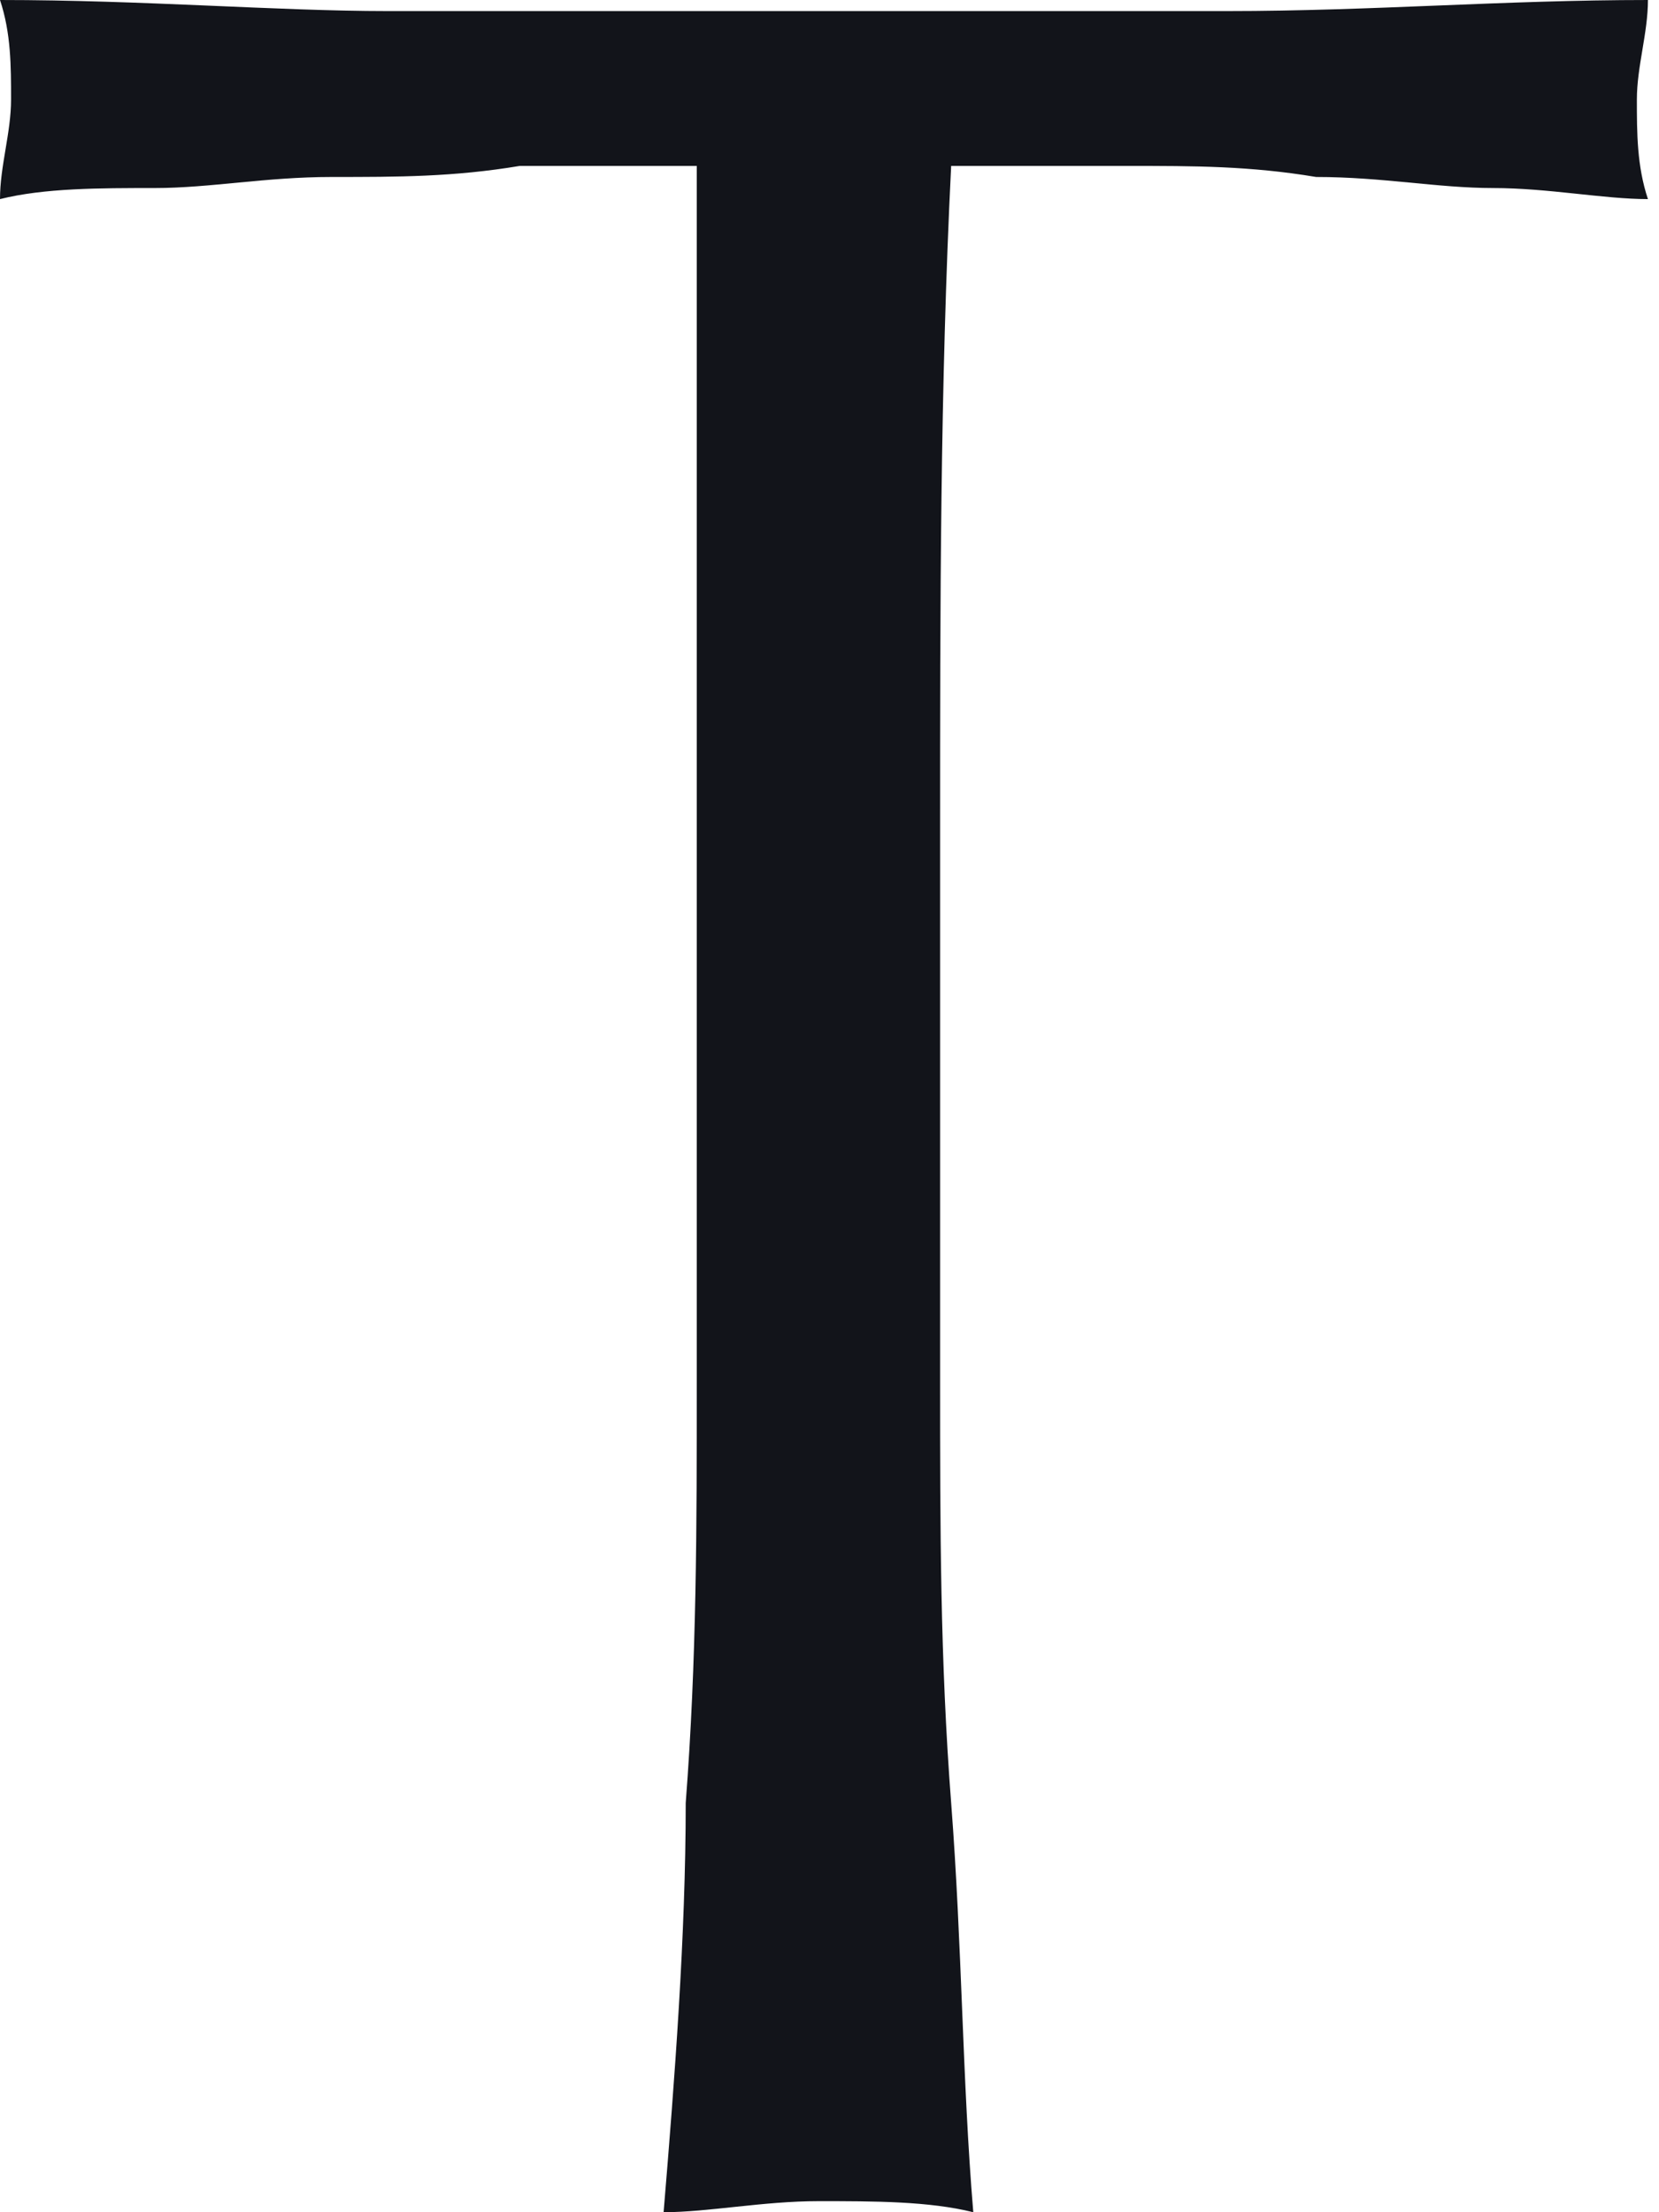 <?xml version="1.0" encoding="utf-8"?>
<!-- Generator: Adobe Illustrator 25.4.2, SVG Export Plug-In . SVG Version: 6.00 Build 0)  -->
<svg version="1.1" id="Layer_1" xmlns="http://www.w3.org/2000/svg" xmlns:xlink="http://www.w3.org/1999/xlink" x="0px" y="0px"
	 viewBox="0 0 15 20" style="enable-background:new 0 0 15 20;" xml:space="preserve">
<style type="text/css">
	.st0{fill:#12141A;}
</style>
<g id="Group_215" transform="translate(0 49.464)">
	<g id="Group_214" transform="translate(0 -49.464)">
		<g id="Group_213">
			<path id="Path_125" class="st0" d="M6.3,7.5v5c0,1.3,0,2.5-0.1,3.8c0,1.2-0.1,2.5-0.2,3.7c0.4,0,0.9-0.1,1.4-0.1s1,0,1.4,0.1
				c-0.1-1.2-0.1-2.4-0.2-3.7s-0.1-2.5-0.1-3.8v-5c0-2,0-4,0.1-6c0.5,0,1,0,1.6,0s1.1,0,1.7,0.1c0.6,0,1.1,0.1,1.6,0.1
				s1,0.1,1.4,0.1c-0.1-0.3-0.1-0.6-0.1-0.9s0.1-0.6,0.1-0.9c-1.3,0-2.5,0.1-3.8,0.1s-2.5,0-3.8,0s-2.5,0-3.8,0C2.5,0.1,1.3,0,0,0
				c0.1,0.3,0.1,0.6,0.1,0.9S0,1.5,0,1.8c0.4-0.1,0.9-0.1,1.4-0.1s1-0.1,1.6-0.1s1.1,0,1.7-0.1c0.6,0,1.1,0,1.6,0
				C6.3,3.5,6.3,5.5,6.3,7.5"/>
		</g>
	</g>
</g>
</svg>
